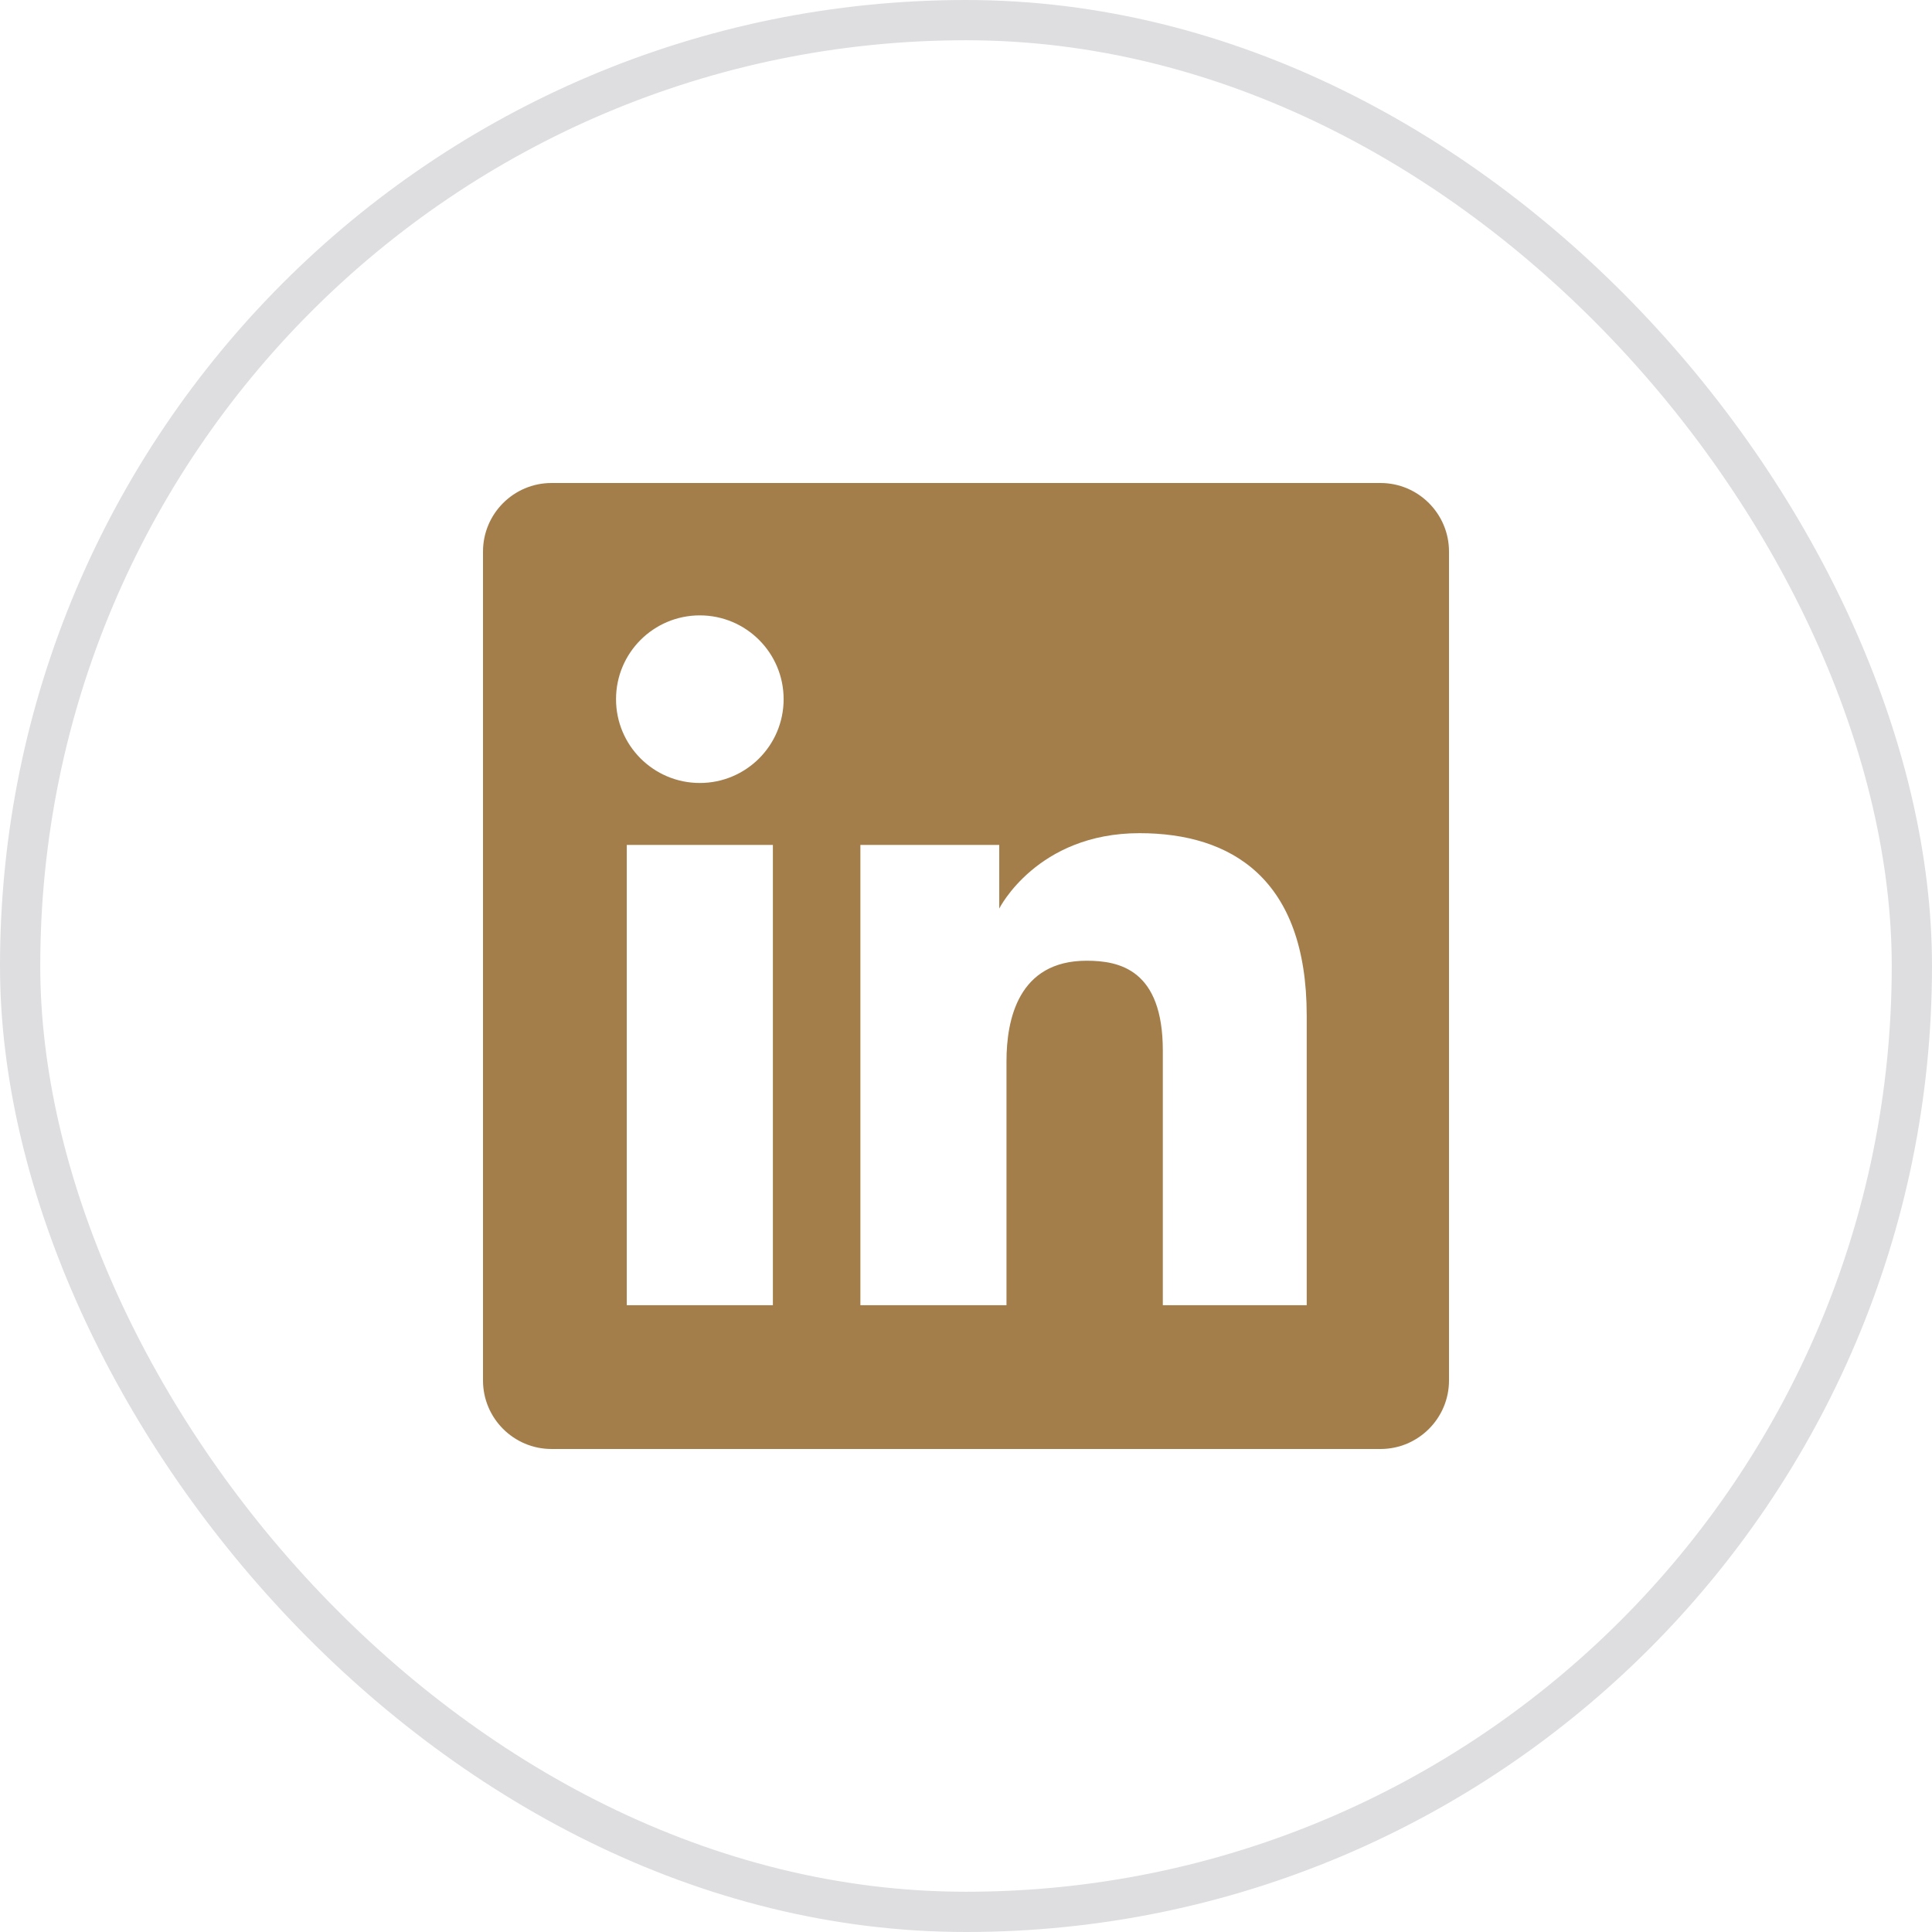 <svg width="48" height="48" viewBox="0 0 48 48" fill="none" xmlns="http://www.w3.org/2000/svg">
<path fill-rule="evenodd" clip-rule="evenodd" d="M13.704 12C12.763 12 12 12.763 12 13.704V34.297C12 35.237 12.763 36 13.704 36H34.297C35.237 36 36 35.237 36 34.297V13.704C36 12.763 35.237 12 34.297 12H13.704ZM17.387 19.453C18.537 19.453 19.469 18.521 19.469 17.371C19.469 16.221 18.537 15.289 17.387 15.289C16.237 15.289 15.305 16.221 15.305 17.371C15.305 18.521 16.237 19.453 17.387 19.453ZM21.376 20.992H24.826V22.573C24.826 22.573 25.762 20.7 28.31 20.7C30.583 20.7 32.465 21.82 32.465 25.232V32.428H28.89V26.104C28.89 24.091 27.815 23.869 26.996 23.869C25.297 23.869 25.006 25.335 25.006 26.366V32.428H21.376V20.992ZM19.202 20.992H15.572V32.428H19.202V20.992Z" fill="#A37E4A"/>
<rect x="0.5" y="0.5" width="47" height="47" rx="23.5" stroke="#DEDEE1"/>
</svg>
